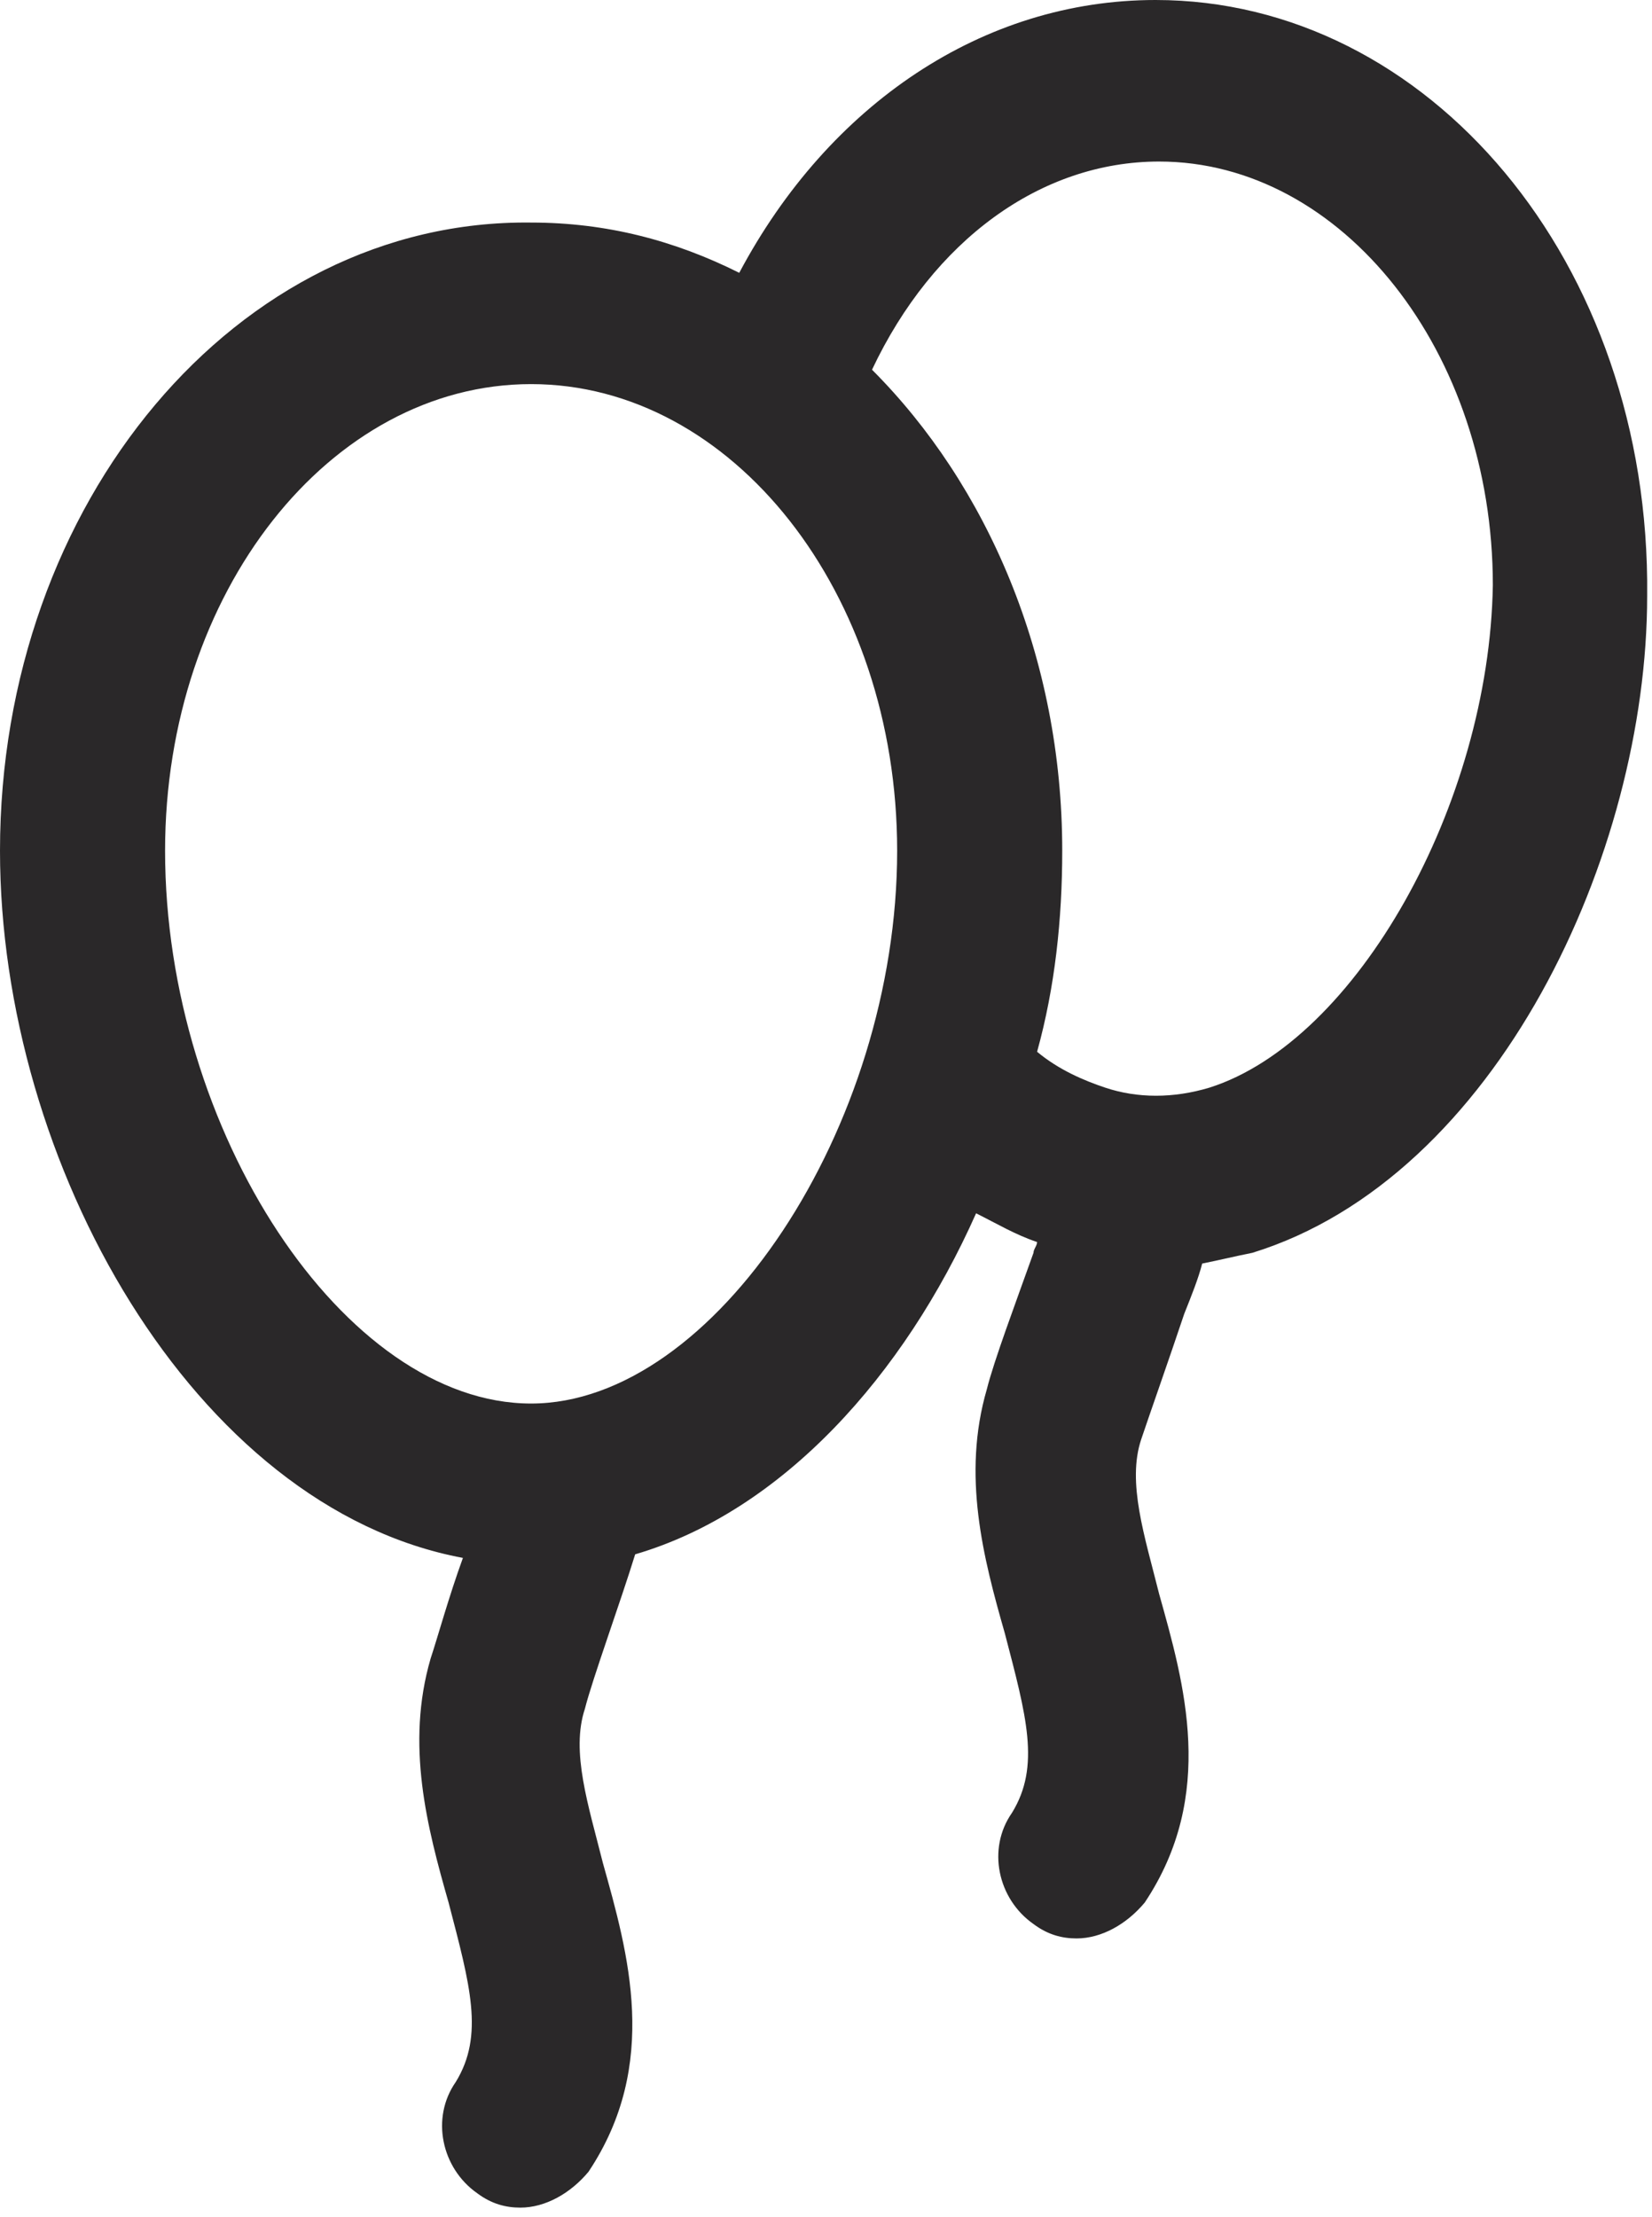 <svg width="41" height="55" viewBox="0 0 41 55" fill="none" xmlns="http://www.w3.org/2000/svg">
<path d="M28.678 0C24.403 0 20.573 2.583 18.347 6.769C16.744 5.967 15.052 5.522 13.181 5.522C5.878 5.433 0 12.469 0 21.108C0 28.856 4.809 37.406 11.489 38.653C11.133 39.633 10.866 40.612 10.688 41.147C10.064 43.284 10.598 45.333 11.133 47.203C11.667 49.252 12.023 50.498 11.311 51.656C10.688 52.547 10.955 53.794 11.845 54.417C12.202 54.684 12.558 54.773 12.914 54.773C13.537 54.773 14.161 54.417 14.606 53.883C16.387 51.211 15.586 48.45 14.963 46.223C14.606 44.798 14.161 43.462 14.517 42.394C14.695 41.681 15.408 39.722 15.764 38.564C19.416 37.495 22.444 34.111 24.225 30.103C24.759 30.37 25.205 30.637 25.739 30.816C25.739 30.905 25.65 30.994 25.65 31.083C25.205 32.33 24.67 33.755 24.492 34.467C23.869 36.605 24.403 38.653 24.938 40.523C25.472 42.572 25.828 43.819 25.116 44.977C24.492 45.867 24.759 47.114 25.65 47.737C26.006 48.005 26.363 48.094 26.719 48.094C27.342 48.094 27.966 47.737 28.411 47.203C30.192 44.531 29.391 41.77 28.767 39.544C28.411 38.119 27.966 36.783 28.322 35.714C28.5 35.18 29.034 33.666 29.391 32.597C29.569 32.152 29.747 31.706 29.836 31.35C30.281 31.261 30.637 31.172 31.083 31.083C37.139 29.212 40.88 21.197 40.88 14.784C40.969 6.502 35.447 0 28.678 0ZM13.181 34.823C8.55 34.823 4.097 28.055 4.097 21.108C4.097 14.695 8.194 9.53 13.181 9.53C18.169 9.53 22.266 14.695 22.266 21.108C22.266 27.966 17.723 34.823 13.181 34.823ZM30.014 26.986C29.123 27.253 28.233 27.253 27.431 26.986C26.897 26.808 26.273 26.541 25.739 26.095C26.184 24.492 26.363 22.8 26.363 21.108C26.363 16.298 24.492 12.023 21.642 9.173C23.156 5.967 25.828 4.008 28.767 4.008C33.309 4.008 37.05 8.728 37.05 14.517C36.961 19.95 33.666 25.828 30.014 26.986Z" fill="#2A2829"/>
</svg>
